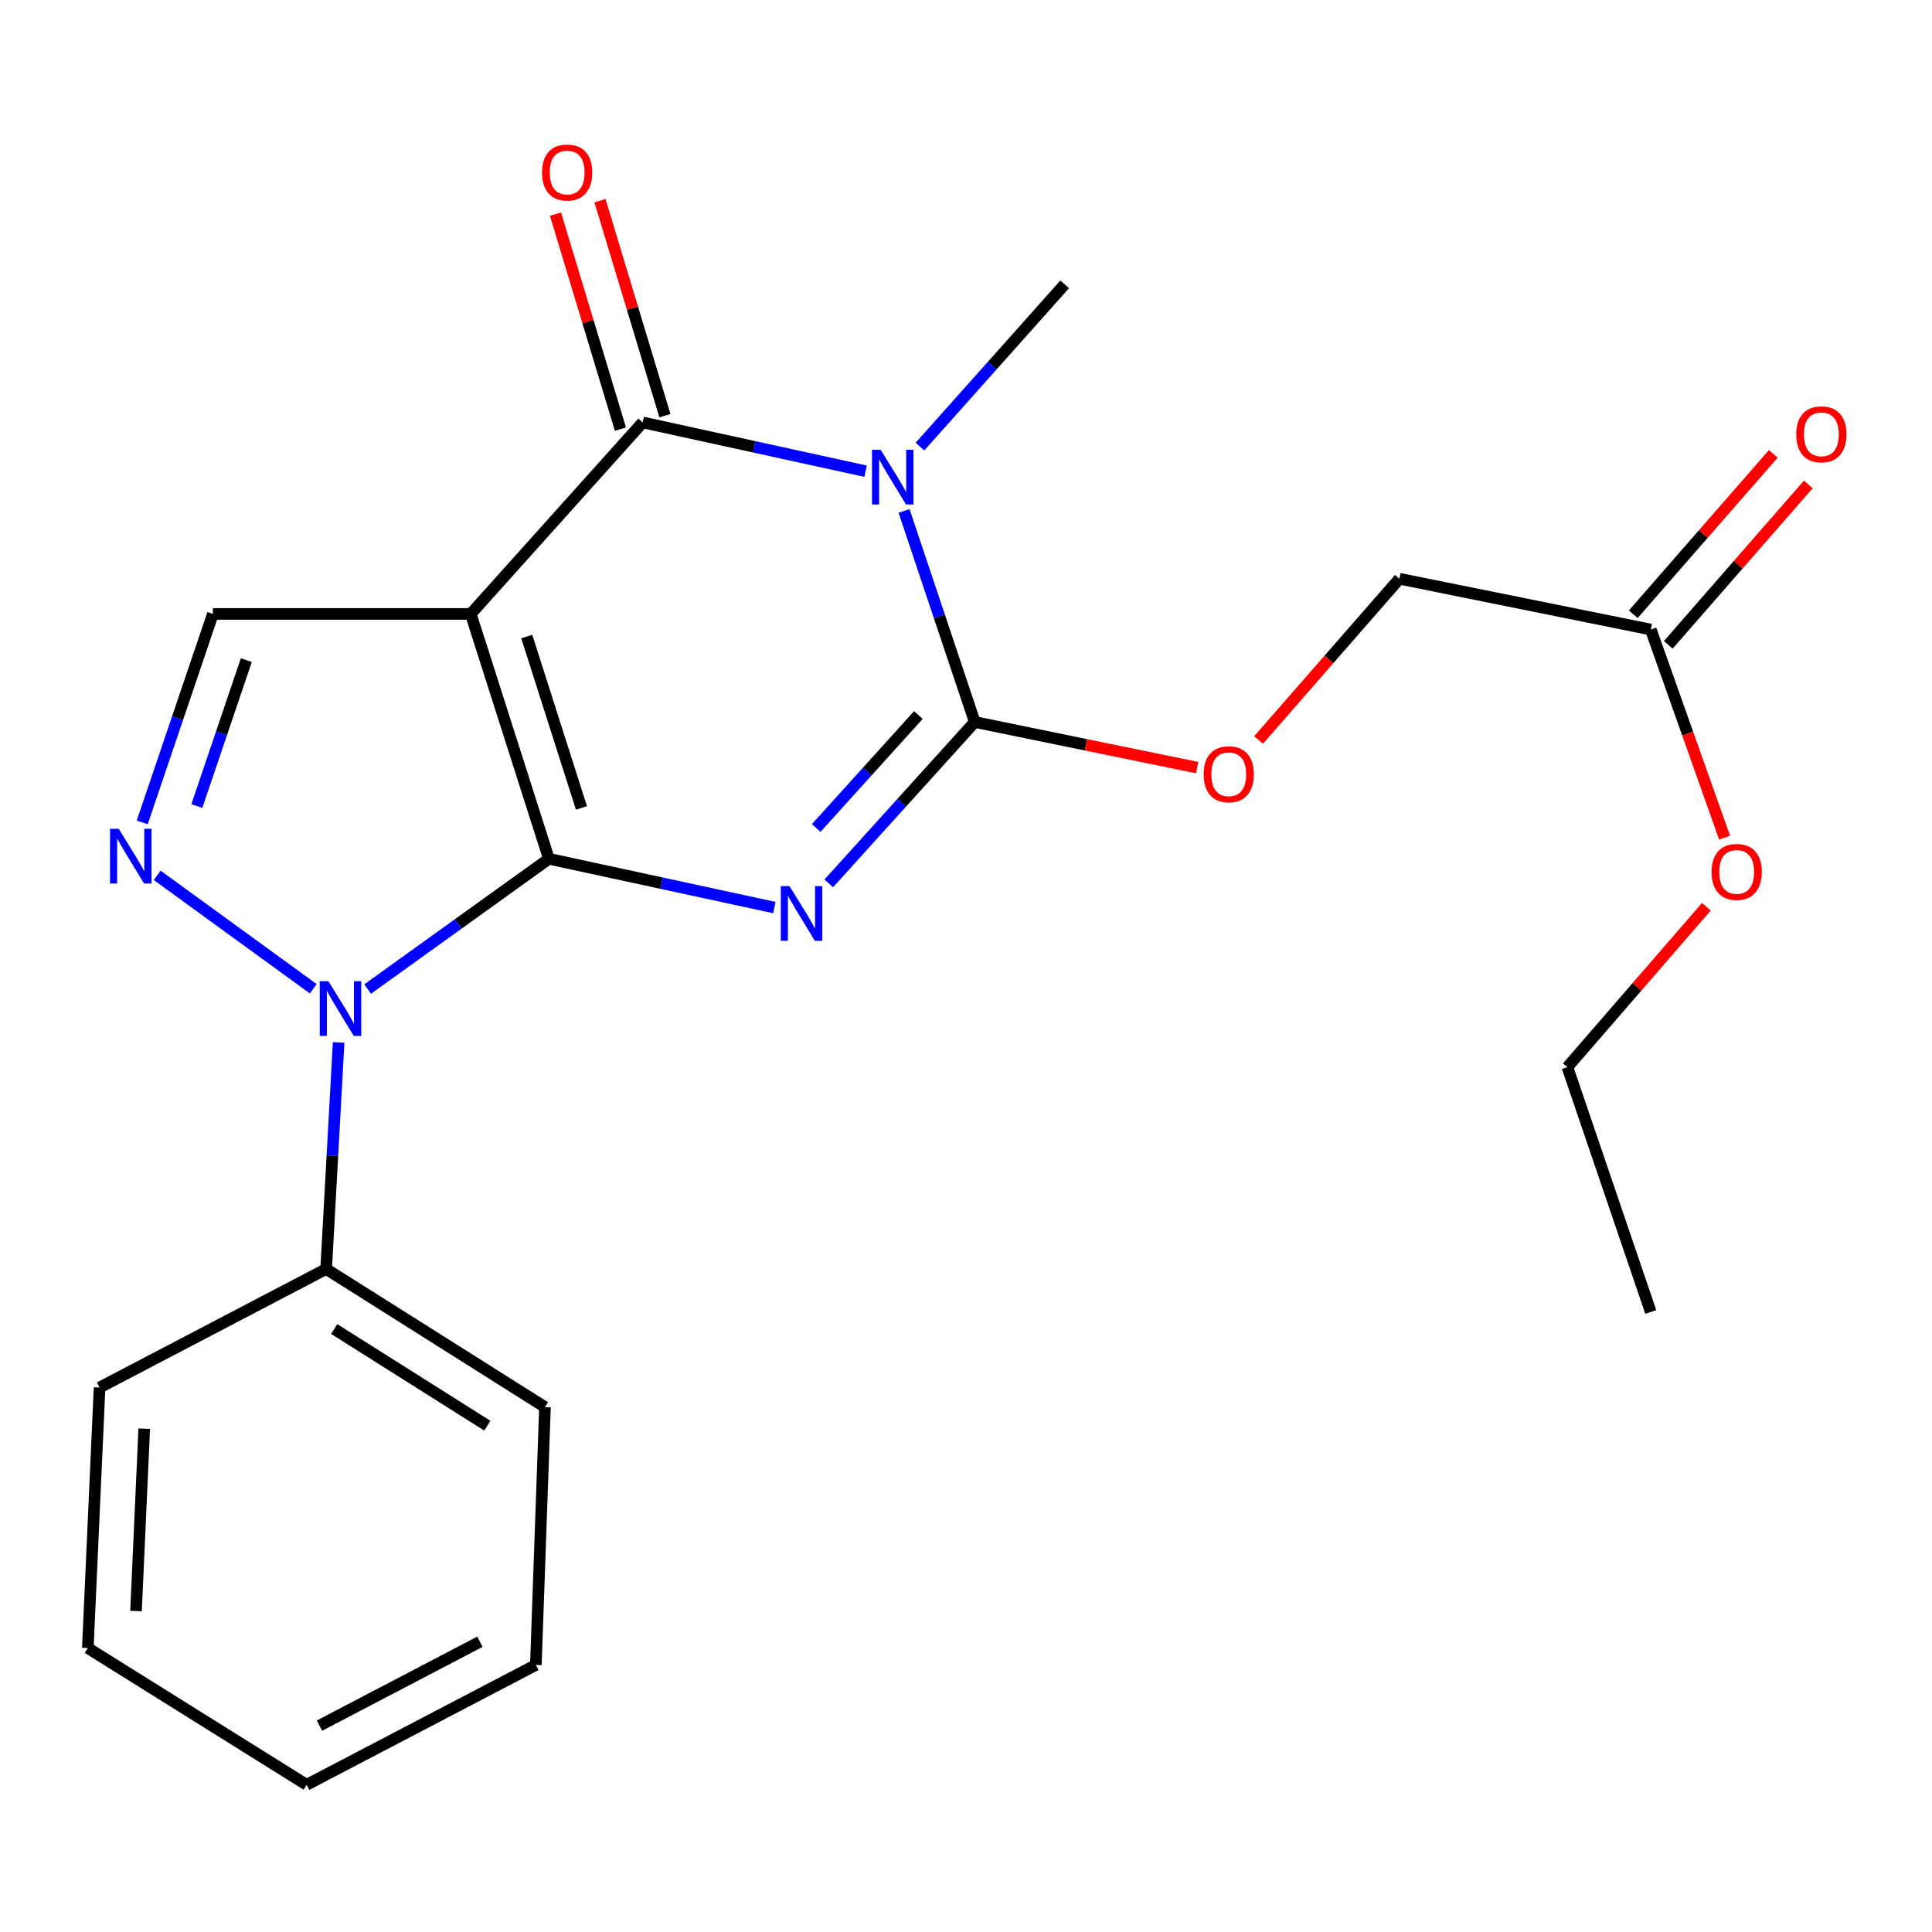 <?xml version='1.0' encoding='iso-8859-1'?>
<svg version='1.1' baseProfile='full'
              xmlns='http://www.w3.org/2000/svg'
                      xmlns:rdkit='http://www.rdkit.org/xml'
                      xmlns:xlink='http://www.w3.org/1999/xlink'
                  xml:space='preserve'
width='1000px' height='1000px' viewBox='0 0 1000 1000'>
<!-- END OF HEADER -->
<rect style='opacity:1.0;fill:#FFFFFF;stroke:none' width='1000' height='1000' x='0' y='0'> </rect>
<path class='bond-0' d='M 284.108,444.506 L 342.455,457.129' style='fill:none;fill-rule:evenodd;stroke:#000000;stroke-width:6px;stroke-linecap:butt;stroke-linejoin:miter;stroke-opacity:1' />
<path class='bond-0' d='M 342.455,457.129 L 400.803,469.753' style='fill:none;fill-rule:evenodd;stroke:#0000FF;stroke-width:6px;stroke-linecap:butt;stroke-linejoin:miter;stroke-opacity:1' />
<path class='bond-1' d='M 284.108,444.506 L 243.664,317.775' style='fill:none;fill-rule:evenodd;stroke:#000000;stroke-width:6px;stroke-linecap:butt;stroke-linejoin:miter;stroke-opacity:1' />
<path class='bond-1' d='M 300.96,418.182 L 272.649,329.47' style='fill:none;fill-rule:evenodd;stroke:#000000;stroke-width:6px;stroke-linecap:butt;stroke-linejoin:miter;stroke-opacity:1' />
<path class='bond-5' d='M 284.108,444.506 L 237.202,478.213' style='fill:none;fill-rule:evenodd;stroke:#000000;stroke-width:6px;stroke-linecap:butt;stroke-linejoin:miter;stroke-opacity:1' />
<path class='bond-5' d='M 237.202,478.213 L 190.296,511.921' style='fill:none;fill-rule:evenodd;stroke:#0000FF;stroke-width:6px;stroke-linecap:butt;stroke-linejoin:miter;stroke-opacity:1' />
<path class='bond-3' d='M 428.969,457.236 L 466.75,415.472' style='fill:none;fill-rule:evenodd;stroke:#0000FF;stroke-width:6px;stroke-linecap:butt;stroke-linejoin:miter;stroke-opacity:1' />
<path class='bond-3' d='M 466.75,415.472 L 504.53,373.709' style='fill:none;fill-rule:evenodd;stroke:#000000;stroke-width:6px;stroke-linecap:butt;stroke-linejoin:miter;stroke-opacity:1' />
<path class='bond-3' d='M 422.462,428.567 L 448.909,399.333' style='fill:none;fill-rule:evenodd;stroke:#0000FF;stroke-width:6px;stroke-linecap:butt;stroke-linejoin:miter;stroke-opacity:1' />
<path class='bond-3' d='M 448.909,399.333 L 475.355,370.099' style='fill:none;fill-rule:evenodd;stroke:#000000;stroke-width:6px;stroke-linecap:butt;stroke-linejoin:miter;stroke-opacity:1' />
<path class='bond-4' d='M 243.664,317.775 L 332.651,218.643' style='fill:none;fill-rule:evenodd;stroke:#000000;stroke-width:6px;stroke-linecap:butt;stroke-linejoin:miter;stroke-opacity:1' />
<path class='bond-7' d='M 243.664,317.775 L 110.197,317.775' style='fill:none;fill-rule:evenodd;stroke:#000000;stroke-width:6px;stroke-linecap:butt;stroke-linejoin:miter;stroke-opacity:1' />
<path class='bond-2' d='M 448.029,243.89 L 390.34,231.267' style='fill:none;fill-rule:evenodd;stroke:#0000FF;stroke-width:6px;stroke-linecap:butt;stroke-linejoin:miter;stroke-opacity:1' />
<path class='bond-2' d='M 390.34,231.267 L 332.651,218.643' style='fill:none;fill-rule:evenodd;stroke:#000000;stroke-width:6px;stroke-linecap:butt;stroke-linejoin:miter;stroke-opacity:1' />
<path class='bond-13' d='M 476.164,231.176 L 513.616,189.184' style='fill:none;fill-rule:evenodd;stroke:#0000FF;stroke-width:6px;stroke-linecap:butt;stroke-linejoin:miter;stroke-opacity:1' />
<path class='bond-13' d='M 513.616,189.184 L 551.069,147.192' style='fill:none;fill-rule:evenodd;stroke:#000000;stroke-width:6px;stroke-linecap:butt;stroke-linejoin:miter;stroke-opacity:1' />
<path class='bond-24' d='M 467.943,264.466 L 486.237,319.088' style='fill:none;fill-rule:evenodd;stroke:#0000FF;stroke-width:6px;stroke-linecap:butt;stroke-linejoin:miter;stroke-opacity:1' />
<path class='bond-24' d='M 486.237,319.088 L 504.53,373.709' style='fill:none;fill-rule:evenodd;stroke:#000000;stroke-width:6px;stroke-linecap:butt;stroke-linejoin:miter;stroke-opacity:1' />
<path class='bond-8' d='M 504.53,373.709 L 562.09,385.517' style='fill:none;fill-rule:evenodd;stroke:#000000;stroke-width:6px;stroke-linecap:butt;stroke-linejoin:miter;stroke-opacity:1' />
<path class='bond-8' d='M 562.09,385.517 L 619.651,397.325' style='fill:none;fill-rule:evenodd;stroke:#FF0000;stroke-width:6px;stroke-linecap:butt;stroke-linejoin:miter;stroke-opacity:1' />
<path class='bond-9' d='M 344.166,215.165 L 327.359,159.52' style='fill:none;fill-rule:evenodd;stroke:#000000;stroke-width:6px;stroke-linecap:butt;stroke-linejoin:miter;stroke-opacity:1' />
<path class='bond-9' d='M 327.359,159.52 L 310.551,103.875' style='fill:none;fill-rule:evenodd;stroke:#FF0000;stroke-width:6px;stroke-linecap:butt;stroke-linejoin:miter;stroke-opacity:1' />
<path class='bond-9' d='M 321.136,222.121 L 304.328,166.476' style='fill:none;fill-rule:evenodd;stroke:#000000;stroke-width:6px;stroke-linecap:butt;stroke-linejoin:miter;stroke-opacity:1' />
<path class='bond-9' d='M 304.328,166.476 L 287.521,110.831' style='fill:none;fill-rule:evenodd;stroke:#FF0000;stroke-width:6px;stroke-linecap:butt;stroke-linejoin:miter;stroke-opacity:1' />
<path class='bond-6' d='M 162.141,511.782 L 81.353,453.069' style='fill:none;fill-rule:evenodd;stroke:#0000FF;stroke-width:6px;stroke-linecap:butt;stroke-linejoin:miter;stroke-opacity:1' />
<path class='bond-10' d='M 175.27,539.56 L 172.044,598.195' style='fill:none;fill-rule:evenodd;stroke:#0000FF;stroke-width:6px;stroke-linecap:butt;stroke-linejoin:miter;stroke-opacity:1' />
<path class='bond-10' d='M 172.044,598.195 L 168.817,656.829' style='fill:none;fill-rule:evenodd;stroke:#000000;stroke-width:6px;stroke-linecap:butt;stroke-linejoin:miter;stroke-opacity:1' />
<path class='bond-23' d='M 73.617,425.673 L 91.907,371.724' style='fill:none;fill-rule:evenodd;stroke:#0000FF;stroke-width:6px;stroke-linecap:butt;stroke-linejoin:miter;stroke-opacity:1' />
<path class='bond-23' d='M 91.907,371.724 L 110.197,317.775' style='fill:none;fill-rule:evenodd;stroke:#000000;stroke-width:6px;stroke-linecap:butt;stroke-linejoin:miter;stroke-opacity:1' />
<path class='bond-23' d='M 101.888,417.213 L 114.691,379.448' style='fill:none;fill-rule:evenodd;stroke:#0000FF;stroke-width:6px;stroke-linecap:butt;stroke-linejoin:miter;stroke-opacity:1' />
<path class='bond-23' d='M 114.691,379.448 L 127.494,341.684' style='fill:none;fill-rule:evenodd;stroke:#000000;stroke-width:6px;stroke-linecap:butt;stroke-linejoin:miter;stroke-opacity:1' />
<path class='bond-14' d='M 651.444,383.004 L 687.885,341.281' style='fill:none;fill-rule:evenodd;stroke:#FF0000;stroke-width:6px;stroke-linecap:butt;stroke-linejoin:miter;stroke-opacity:1' />
<path class='bond-14' d='M 687.885,341.281 L 724.325,299.558' style='fill:none;fill-rule:evenodd;stroke:#000000;stroke-width:6px;stroke-linecap:butt;stroke-linejoin:miter;stroke-opacity:1' />
<path class='bond-16' d='M 168.817,656.829 L 282.076,728.321' style='fill:none;fill-rule:evenodd;stroke:#000000;stroke-width:6px;stroke-linecap:butt;stroke-linejoin:miter;stroke-opacity:1' />
<path class='bond-16' d='M 172.965,687.897 L 252.246,737.941' style='fill:none;fill-rule:evenodd;stroke:#000000;stroke-width:6px;stroke-linecap:butt;stroke-linejoin:miter;stroke-opacity:1' />
<path class='bond-17' d='M 168.817,656.829 L 51.536,718.19' style='fill:none;fill-rule:evenodd;stroke:#000000;stroke-width:6px;stroke-linecap:butt;stroke-linejoin:miter;stroke-opacity:1' />
<path class='bond-11' d='M 854.437,325.848 L 724.325,299.558' style='fill:none;fill-rule:evenodd;stroke:#000000;stroke-width:6px;stroke-linecap:butt;stroke-linejoin:miter;stroke-opacity:1' />
<path class='bond-12' d='M 863.498,333.759 L 899.736,292.256' style='fill:none;fill-rule:evenodd;stroke:#000000;stroke-width:6px;stroke-linecap:butt;stroke-linejoin:miter;stroke-opacity:1' />
<path class='bond-12' d='M 899.736,292.256 L 935.973,250.752' style='fill:none;fill-rule:evenodd;stroke:#FF0000;stroke-width:6px;stroke-linecap:butt;stroke-linejoin:miter;stroke-opacity:1' />
<path class='bond-12' d='M 845.376,317.936 L 881.613,276.433' style='fill:none;fill-rule:evenodd;stroke:#000000;stroke-width:6px;stroke-linecap:butt;stroke-linejoin:miter;stroke-opacity:1' />
<path class='bond-12' d='M 881.613,276.433 L 917.851,234.929' style='fill:none;fill-rule:evenodd;stroke:#FF0000;stroke-width:6px;stroke-linecap:butt;stroke-linejoin:miter;stroke-opacity:1' />
<path class='bond-15' d='M 854.437,325.848 L 873.542,379.715' style='fill:none;fill-rule:evenodd;stroke:#000000;stroke-width:6px;stroke-linecap:butt;stroke-linejoin:miter;stroke-opacity:1' />
<path class='bond-15' d='M 873.542,379.715 L 892.646,433.583' style='fill:none;fill-rule:evenodd;stroke:#FF0000;stroke-width:6px;stroke-linecap:butt;stroke-linejoin:miter;stroke-opacity:1' />
<path class='bond-18' d='M 883.216,469.334 L 847.248,510.843' style='fill:none;fill-rule:evenodd;stroke:#FF0000;stroke-width:6px;stroke-linecap:butt;stroke-linejoin:miter;stroke-opacity:1' />
<path class='bond-18' d='M 847.248,510.843 L 811.28,552.351' style='fill:none;fill-rule:evenodd;stroke:#000000;stroke-width:6px;stroke-linecap:butt;stroke-linejoin:miter;stroke-opacity:1' />
<path class='bond-21' d='M 282.076,728.321 L 277.358,861.774' style='fill:none;fill-rule:evenodd;stroke:#000000;stroke-width:6px;stroke-linecap:butt;stroke-linejoin:miter;stroke-opacity:1' />
<path class='bond-20' d='M 51.536,718.19 L 45.455,853.02' style='fill:none;fill-rule:evenodd;stroke:#000000;stroke-width:6px;stroke-linecap:butt;stroke-linejoin:miter;stroke-opacity:1' />
<path class='bond-20' d='M 74.657,739.498 L 70.4,833.88' style='fill:none;fill-rule:evenodd;stroke:#000000;stroke-width:6px;stroke-linecap:butt;stroke-linejoin:miter;stroke-opacity:1' />
<path class='bond-19' d='M 811.28,552.351 L 854.437,679.082' style='fill:none;fill-rule:evenodd;stroke:#000000;stroke-width:6px;stroke-linecap:butt;stroke-linejoin:miter;stroke-opacity:1' />
<path class='bond-22' d='M 45.455,853.02 L 158.713,923.803' style='fill:none;fill-rule:evenodd;stroke:#000000;stroke-width:6px;stroke-linecap:butt;stroke-linejoin:miter;stroke-opacity:1' />
<path class='bond-25' d='M 277.358,861.774 L 158.713,923.803' style='fill:none;fill-rule:evenodd;stroke:#000000;stroke-width:6px;stroke-linecap:butt;stroke-linejoin:miter;stroke-opacity:1' />
<path class='bond-25' d='M 248.415,849.759 L 165.364,893.179' style='fill:none;fill-rule:evenodd;stroke:#000000;stroke-width:6px;stroke-linecap:butt;stroke-linejoin:miter;stroke-opacity:1' />
<path  class='atom-1' d='M 408.628 458.64
L 417.908 473.64
Q 418.828 475.12, 420.308 477.8
Q 421.788 480.48, 421.868 480.64
L 421.868 458.64
L 425.628 458.64
L 425.628 486.96
L 421.748 486.96
L 411.788 470.56
Q 410.628 468.64, 409.388 466.44
Q 408.188 464.24, 407.828 463.56
L 407.828 486.96
L 404.148 486.96
L 404.148 458.64
L 408.628 458.64
' fill='#0000FF'/>
<path  class='atom-3' d='M 455.822 232.805
L 465.102 247.805
Q 466.022 249.285, 467.502 251.965
Q 468.982 254.645, 469.062 254.805
L 469.062 232.805
L 472.822 232.805
L 472.822 261.125
L 468.942 261.125
L 458.982 244.725
Q 457.822 242.805, 456.582 240.605
Q 455.382 238.405, 455.022 237.725
L 455.022 261.125
L 451.342 261.125
L 451.342 232.805
L 455.822 232.805
' fill='#0000FF'/>
<path  class='atom-6' d='M 169.975 507.865
L 179.255 522.865
Q 180.175 524.345, 181.655 527.025
Q 183.135 529.705, 183.215 529.865
L 183.215 507.865
L 186.975 507.865
L 186.975 536.185
L 183.095 536.185
L 173.135 519.785
Q 171.975 517.865, 170.735 515.665
Q 169.535 513.465, 169.175 512.785
L 169.175 536.185
L 165.495 536.185
L 165.495 507.865
L 169.975 507.865
' fill='#0000FF'/>
<path  class='atom-7' d='M 61.435 428.983
L 70.715 443.983
Q 71.635 445.463, 73.115 448.143
Q 74.595 450.823, 74.675 450.983
L 74.675 428.983
L 78.435 428.983
L 78.435 457.303
L 74.555 457.303
L 64.595 440.903
Q 63.435 438.983, 62.195 436.783
Q 60.995 434.583, 60.635 433.903
L 60.635 457.303
L 56.955 457.303
L 56.955 428.983
L 61.435 428.983
' fill='#0000FF'/>
<path  class='atom-9' d='M 623.006 400.761
Q 623.006 393.961, 626.366 390.161
Q 629.726 386.361, 636.006 386.361
Q 642.286 386.361, 645.646 390.161
Q 649.006 393.961, 649.006 400.761
Q 649.006 407.641, 645.606 411.561
Q 642.206 415.441, 636.006 415.441
Q 629.766 415.441, 626.366 411.561
Q 623.006 407.681, 623.006 400.761
M 636.006 412.241
Q 640.326 412.241, 642.646 409.361
Q 645.006 406.441, 645.006 400.761
Q 645.006 395.201, 642.646 392.401
Q 640.326 389.561, 636.006 389.561
Q 631.686 389.561, 629.326 392.361
Q 627.006 395.161, 627.006 400.761
Q 627.006 406.481, 629.326 409.361
Q 631.686 412.241, 636.006 412.241
' fill='#FF0000'/>
<path  class='atom-10' d='M 280.557 89.293
Q 280.557 82.493, 283.917 78.693
Q 287.277 74.893, 293.557 74.893
Q 299.837 74.893, 303.197 78.693
Q 306.557 82.493, 306.557 89.293
Q 306.557 96.173, 303.157 100.093
Q 299.757 103.973, 293.557 103.973
Q 287.317 103.973, 283.917 100.093
Q 280.557 96.213, 280.557 89.293
M 293.557 100.773
Q 297.877 100.773, 300.197 97.893
Q 302.557 94.973, 302.557 89.293
Q 302.557 83.733, 300.197 80.933
Q 297.877 78.093, 293.557 78.093
Q 289.237 78.093, 286.877 80.893
Q 284.557 83.693, 284.557 89.293
Q 284.557 95.013, 286.877 97.893
Q 289.237 100.773, 293.557 100.773
' fill='#FF0000'/>
<path  class='atom-13' d='M 929.729 224.805
Q 929.729 218.005, 933.089 214.205
Q 936.449 210.405, 942.729 210.405
Q 949.009 210.405, 952.369 214.205
Q 955.729 218.005, 955.729 224.805
Q 955.729 231.685, 952.329 235.605
Q 948.929 239.485, 942.729 239.485
Q 936.489 239.485, 933.089 235.605
Q 929.729 231.725, 929.729 224.805
M 942.729 236.285
Q 947.049 236.285, 949.369 233.405
Q 951.729 230.485, 951.729 224.805
Q 951.729 219.245, 949.369 216.445
Q 947.049 213.605, 942.729 213.605
Q 938.409 213.605, 936.049 216.405
Q 933.729 219.205, 933.729 224.805
Q 933.729 230.525, 936.049 233.405
Q 938.409 236.285, 942.729 236.285
' fill='#FF0000'/>
<path  class='atom-16' d='M 885.904 451.309
Q 885.904 444.509, 889.264 440.709
Q 892.624 436.909, 898.904 436.909
Q 905.184 436.909, 908.544 440.709
Q 911.904 444.509, 911.904 451.309
Q 911.904 458.189, 908.504 462.109
Q 905.104 465.989, 898.904 465.989
Q 892.664 465.989, 889.264 462.109
Q 885.904 458.229, 885.904 451.309
M 898.904 462.789
Q 903.224 462.789, 905.544 459.909
Q 907.904 456.989, 907.904 451.309
Q 907.904 445.749, 905.544 442.949
Q 903.224 440.109, 898.904 440.109
Q 894.584 440.109, 892.224 442.909
Q 889.904 445.709, 889.904 451.309
Q 889.904 457.029, 892.224 459.909
Q 894.584 462.789, 898.904 462.789
' fill='#FF0000'/>
</svg>
